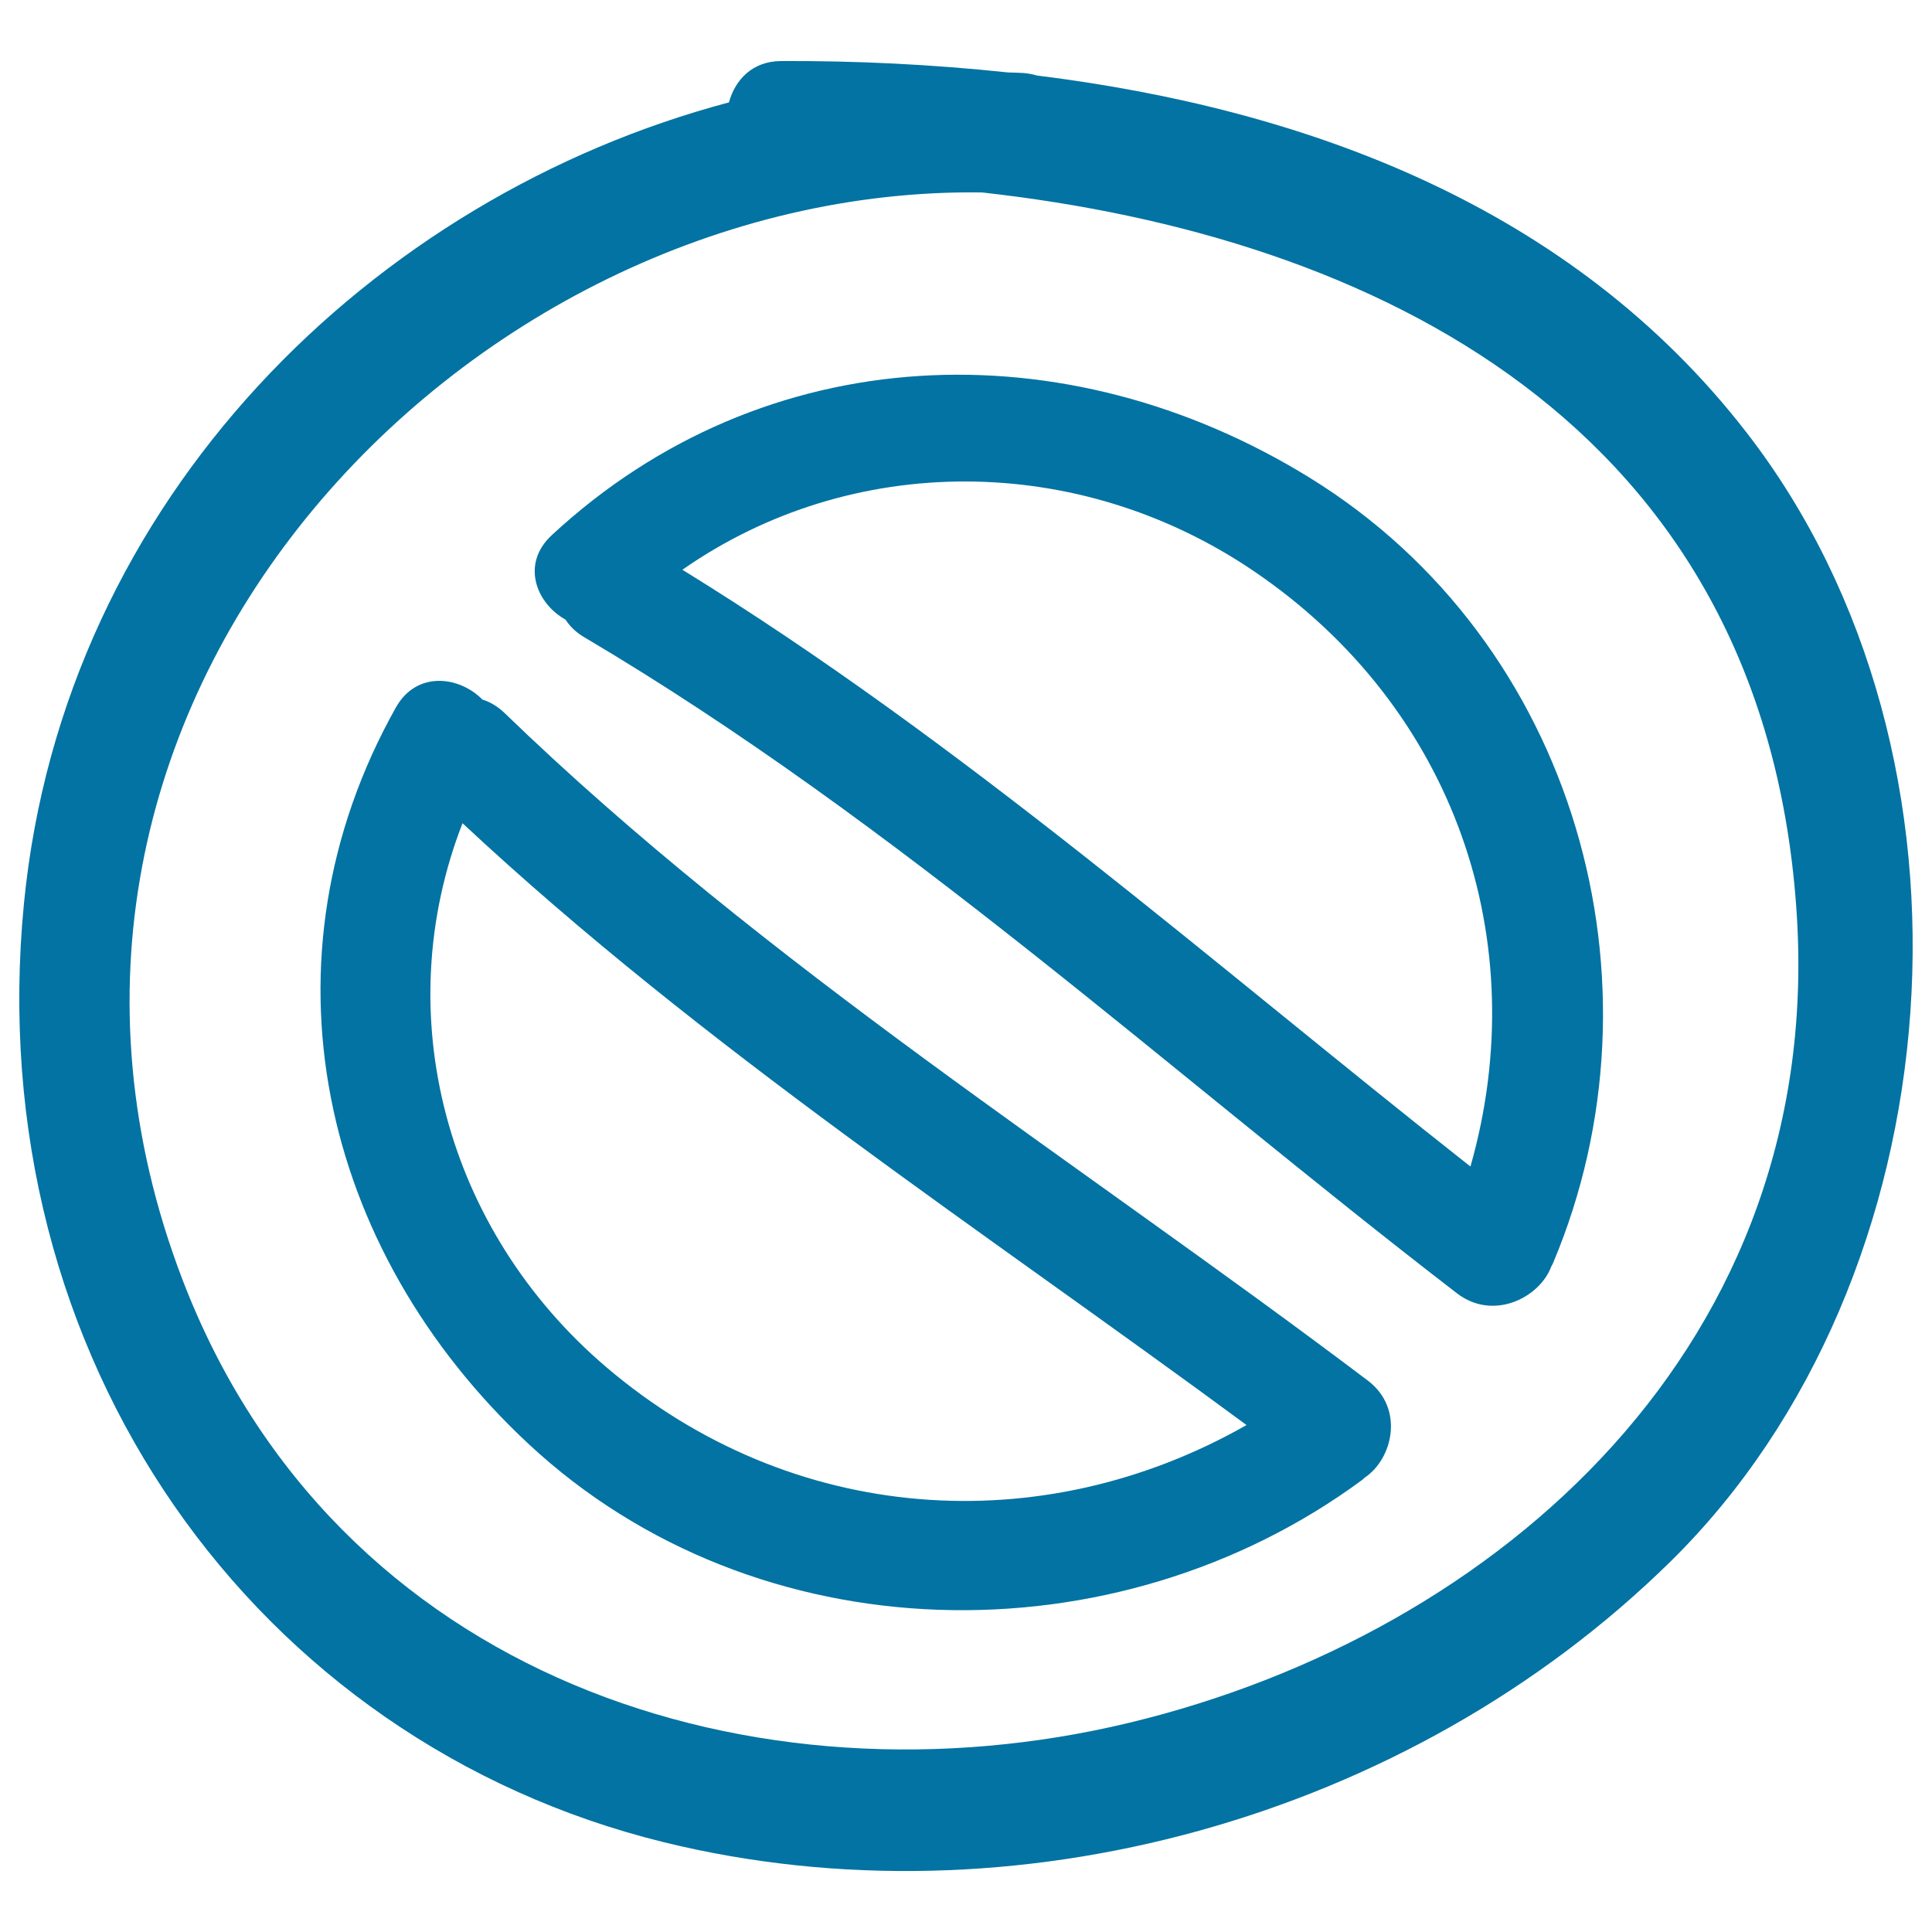 <svg xmlns="http://www.w3.org/2000/svg" viewBox="0 0 1000 1000" style="fill:#0273a2">
<title>Prohibition Hand Drawn Symbol Outline SVG icon</title>
<g><g><path d="M536.8,39.1c-2.1-0.6-4.4-1.1-6.9-1.3c-2.7-0.2-5.4-0.2-8.1-0.3c-39.6-4.2-79.1-6.1-117.6-5.9c-14.8,0.1-23.7,9.7-26.9,21.4C193.5,101.8,33,257.2,12.4,467.6c-23,235.6,120.2,434,331.1,485.9c180,44.3,385.2-11.6,521.2-145.3C1013.3,662,1034,391.3,903.8,223.6C813,106.5,675.5,56.3,536.8,39.1z M584.5,891.7c-192.8,46.4-410.9-22.5-490.1-229.5C-19,365.7,240.2,96,508.2,99.6c203.6,22.6,403.3,120.2,421.5,369.3C946.4,695.5,775.5,845.7,584.5,891.7z"/><path d="M708,714.6C557.6,601,396.7,500.2,261,368.9c-3.6-3.4-7.4-5.6-11.3-6.8c-12-12.2-34.1-15-44.8,4.1c-73.2,130.5-39.5,280.4,68.7,381.2c118,109.9,303.9,112.8,431.6,18.5c0.5-0.4,0.8-0.8,1.2-1.1C721,755,727,729,708,714.6z M313.9,707.7c-83.5-71.1-112.9-183-74.5-281.6c124.8,116.5,268.5,210.2,405.8,311.5C539,798.1,409.6,789.2,313.9,707.7z"/><path d="M678.1,247.4c-126.2-78-282.2-72.7-392.5,29.6c-16.2,15-7.9,35.4,7.1,43.7c2.2,3.4,5.3,6.5,9.5,9c163.2,96.5,302.5,224.7,451.9,339.7c18.8,14.5,42.9,2.3,48.9-14c0.2-0.5,0.6-0.9,0.8-1.5C865,508.8,815.7,332.4,678.1,247.4z M761.1,603.8C627.1,498.2,499,384.7,353.2,294.9c87.5-61.1,205-61,295.9,0.8C753.3,366.5,794.2,487.6,761.1,603.8z"/></g></g>
</svg>